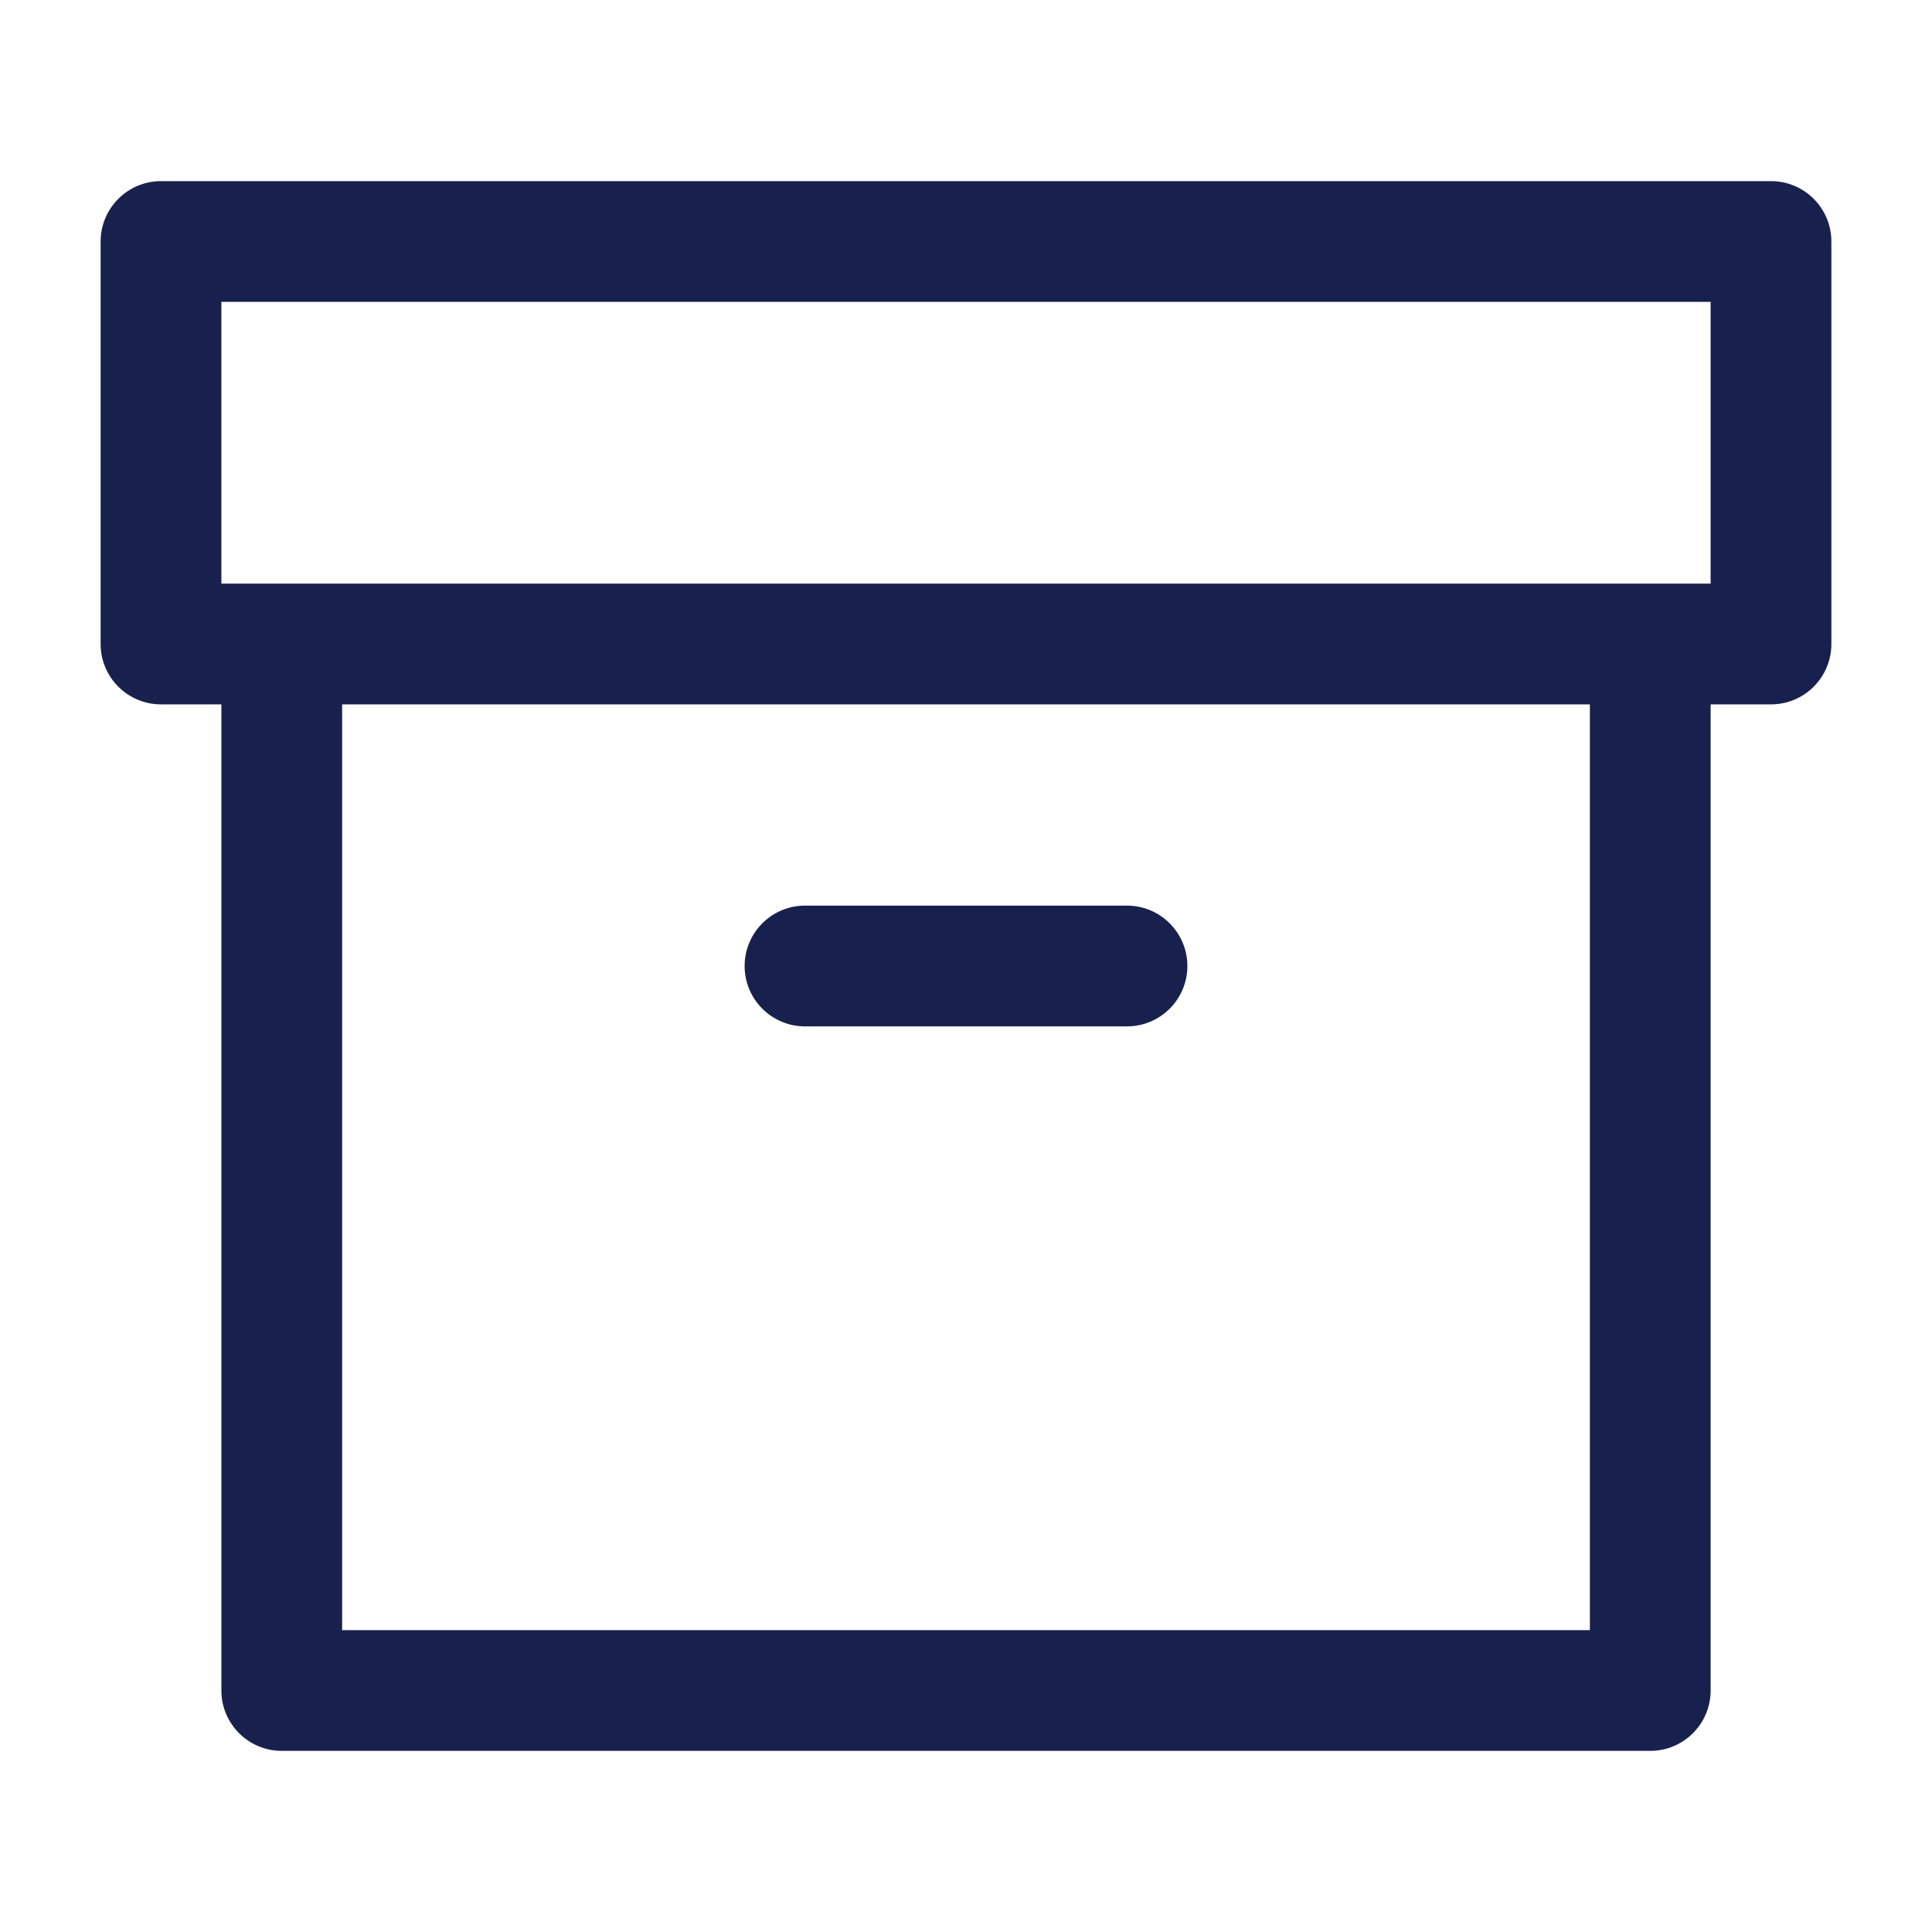 <svg width="48" height="48" viewBox="0 0 48 48" fill="none" xmlns="http://www.w3.org/2000/svg">
<path fill-rule="evenodd" clip-rule="evenodd" d="M2.5 6C2.5 5.172 3.172 4.5 4 4.5H44C44.828 4.5 45.5 5.172 45.5 6V16C45.5 16.828 44.828 17.5 44 17.5H42.5V42C42.5 42.828 41.828 43.5 41 43.5H7C6.172 43.5 5.5 42.828 5.5 42V17.5H4C3.172 17.5 2.5 16.828 2.5 16V6ZM39.5 40.5V17.5H8.5V40.5H39.5ZM42.5 14.5H41H7H5.5V7.5H42.5V14.5ZM20 22.5C19.172 22.5 18.5 23.172 18.5 24C18.5 24.828 19.172 25.5 20 25.5H28C28.828 25.5 29.5 24.828 29.5 24C29.5 23.172 28.828 22.5 28 22.5H20Z" fill="#18214D"/>
</svg>
